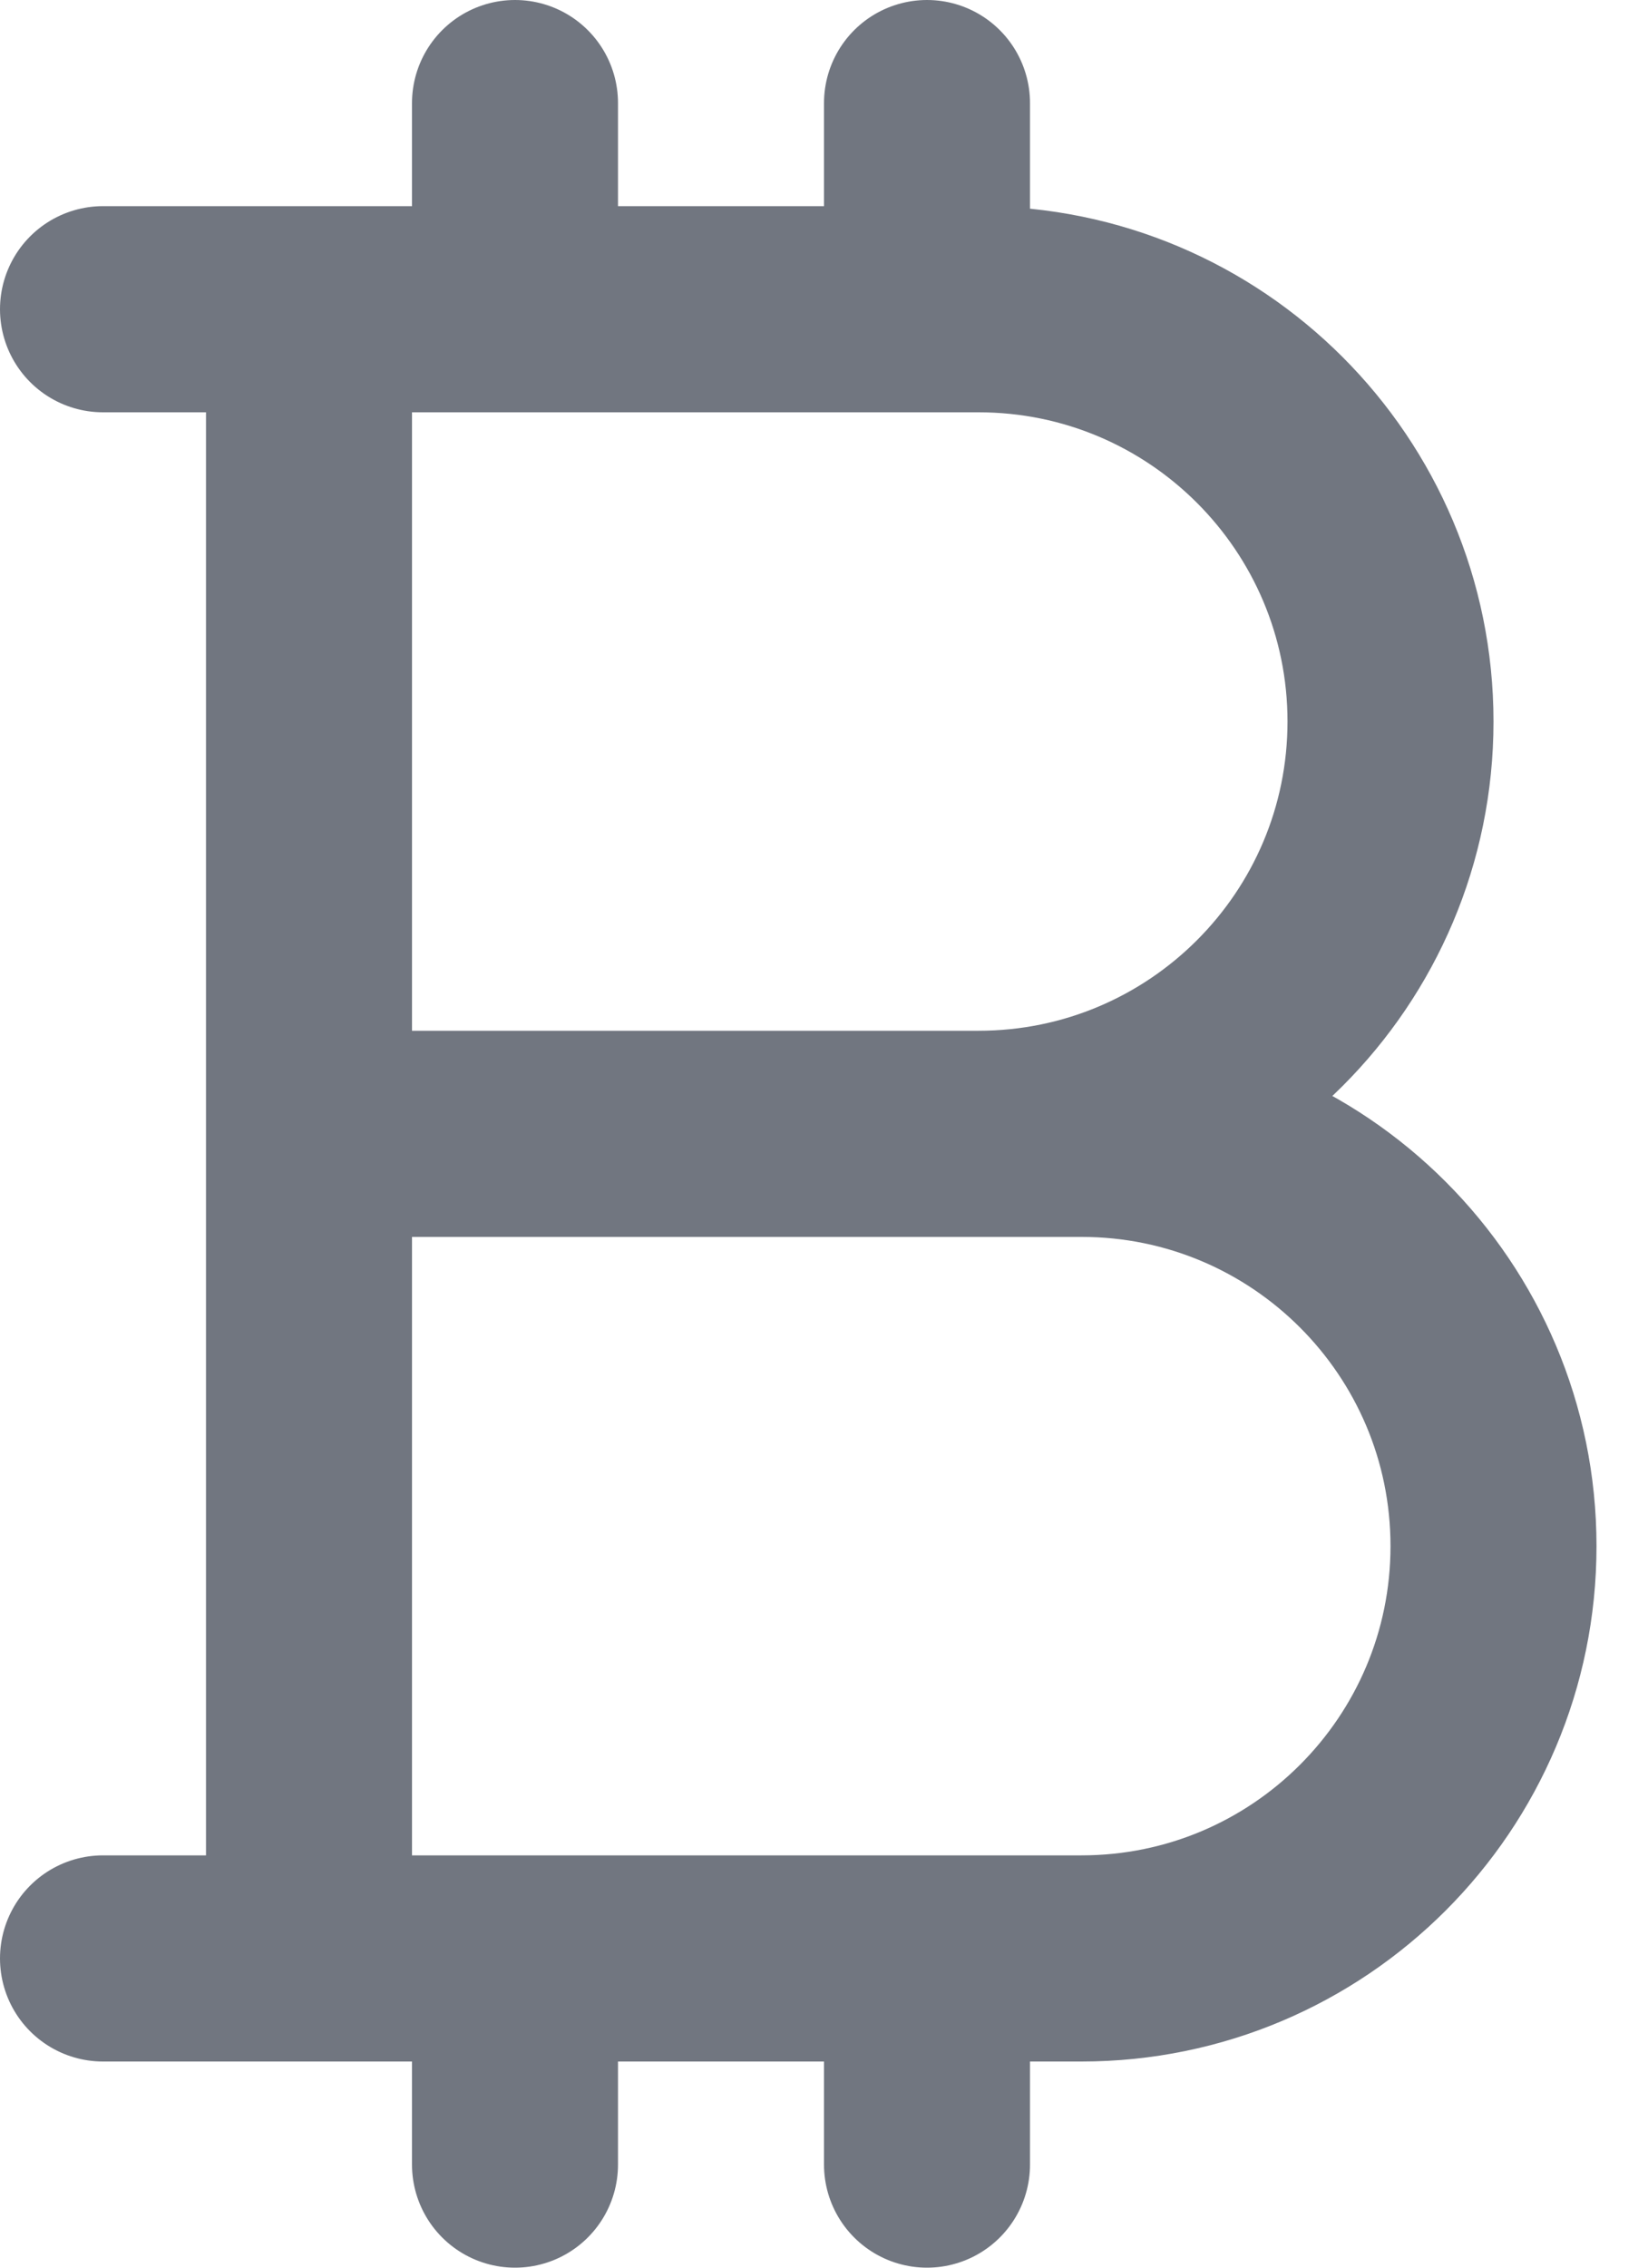 <?xml version="1.0" encoding="utf-8"?>
<svg xmlns="http://www.w3.org/2000/svg" fill="none" height="100%" overflow="visible" preserveAspectRatio="none" style="display: block;" viewBox="0 0 16 22" width="100%">
<path d="M5 1V3M5 19V21M9 1V3M9 19V21M3 3H9.5C11.709 3 13.5 4.791 13.5 7C13.5 9.209 11.709 11 9.5 11H3H10.5C12.709 11 14.5 12.791 14.5 15C14.5 17.209 12.709 19 10.5 19H3M3 3H1M3 3V19M3 19H1" id="Icon" stroke="#717680" stroke-linecap="round" stroke-linejoin="round" stroke-width="2"/>
</svg>